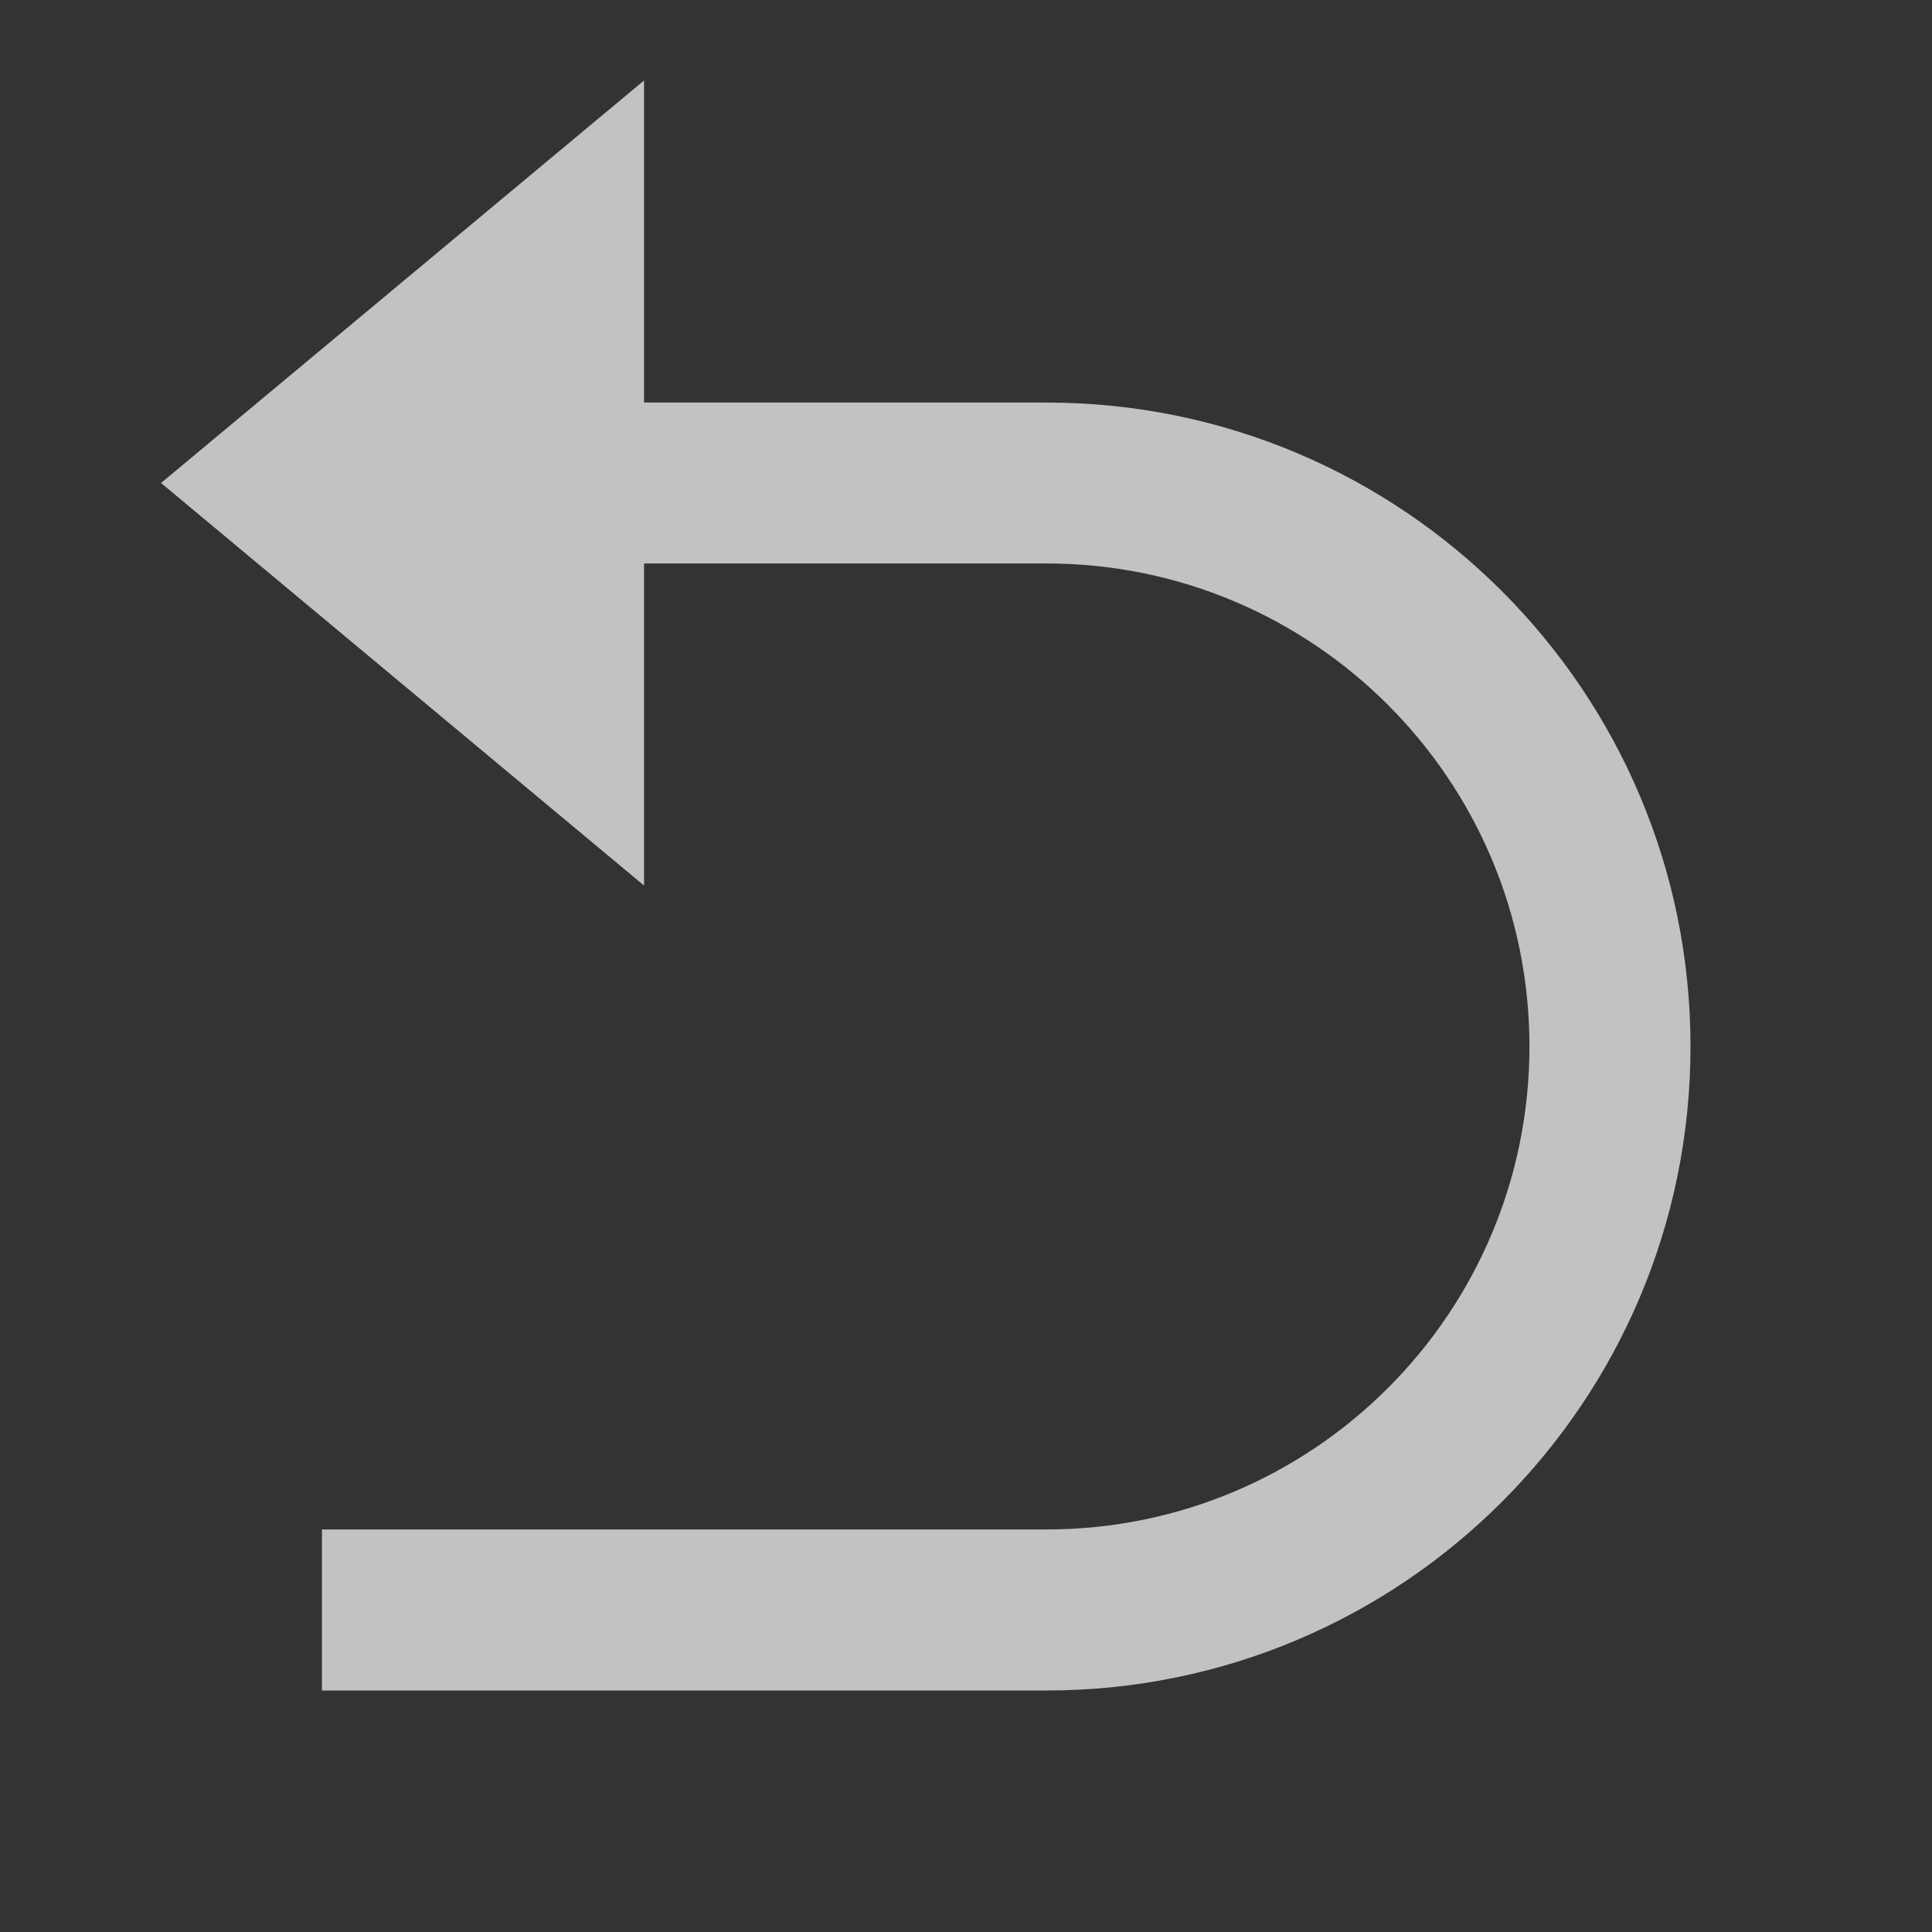 <svg width="14" height="14" viewBox="0 0 14 14" fill="none" xmlns="http://www.w3.org/2000/svg">
<rect x="0" y="0" width="14" height="14" fill="#333333" stroke="none"/>
<path d="M4.667 4.083V6.417L1.167 3.5L4.667 0.583V2.917H7.583C10.161 2.917 12.25 5.006 12.25 7.583C12.25 10.161 10.161 12.25 7.583 12.25H2.333V11.083H7.583C9.516 11.083 11.083 9.516 11.083 7.583C11.083 5.65 9.516 4.083 7.583 4.083H4.667Z" fill="white" fill-opacity="0.7"/>
</svg>
